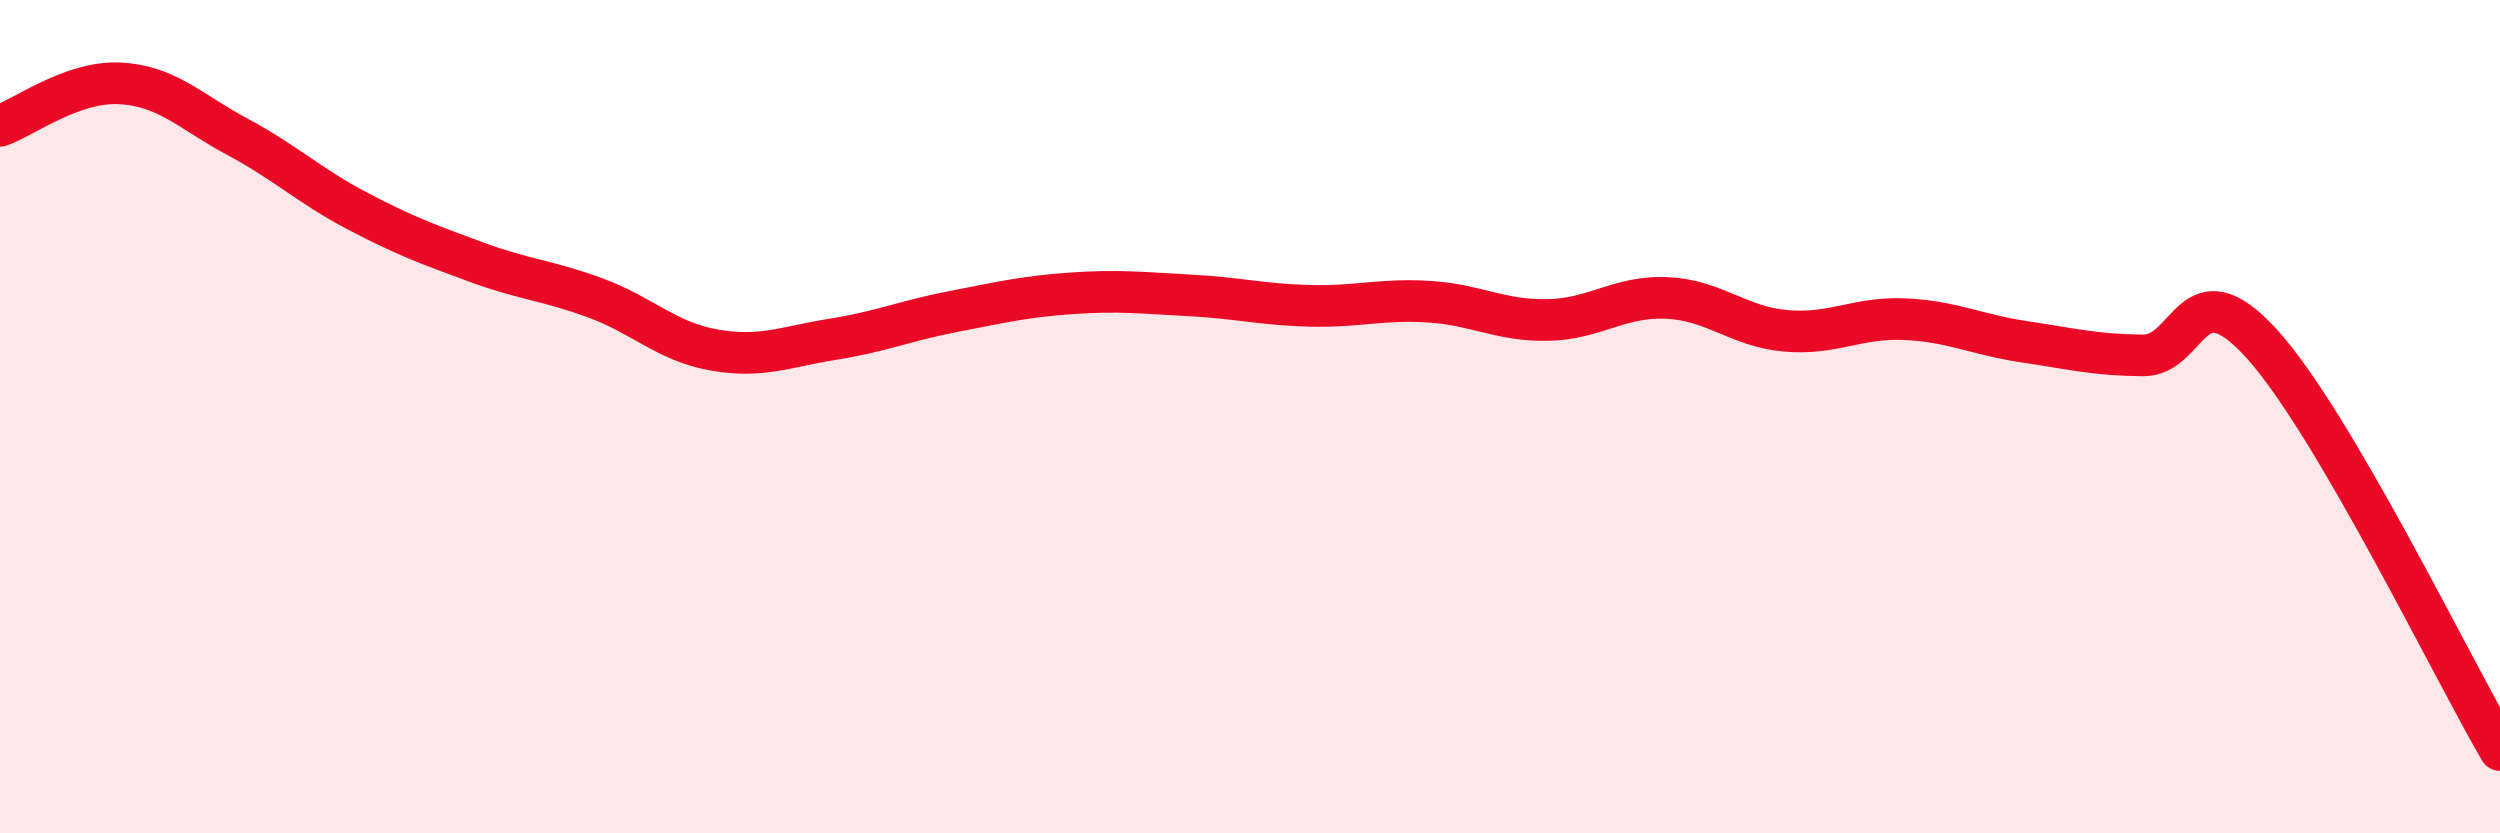 
    <svg width="60" height="20" viewBox="0 0 60 20" xmlns="http://www.w3.org/2000/svg">
      <path
        d="M 0,3.02 C 0.57,2.82 1.72,1.95 2.86,2 C 4,2.05 4.57,2.68 5.71,3.29 C 6.85,3.9 7.43,4.46 8.57,5.06 C 9.71,5.66 10.29,5.87 11.43,6.29 C 12.57,6.71 13.15,6.73 14.29,7.15 C 15.43,7.57 16,8.2 17.14,8.4 C 18.28,8.6 18.86,8.32 20,8.14 C 21.14,7.96 21.72,7.7 22.86,7.48 C 24,7.26 24.57,7.12 25.71,7.04 C 26.85,6.96 27.43,7.03 28.57,7.09 C 29.71,7.15 30.29,7.31 31.43,7.34 C 32.57,7.37 33.15,7.17 34.29,7.24 C 35.43,7.31 36,7.7 37.14,7.68 C 38.28,7.66 38.86,7.1 40,7.15 C 41.14,7.2 41.72,7.84 42.86,7.94 C 44,8.04 44.57,7.61 45.71,7.66 C 46.85,7.71 47.43,8.03 48.57,8.2 C 49.71,8.37 50.29,8.52 51.43,8.53 C 52.57,8.54 52.58,6.37 54.29,8.26 C 56,10.15 58.86,16.05 60,18L60 20L0 20Z"
        fill="#EB0A25"
        opacity="0.1"
        stroke-linecap="round"
        stroke-linejoin="round"
      />
      <path
        d="M 0,3.02 C 0.57,2.82 1.72,1.95 2.86,2 C 4,2.05 4.57,2.68 5.71,3.29 C 6.85,3.9 7.43,4.46 8.57,5.06 C 9.71,5.66 10.29,5.87 11.43,6.29 C 12.57,6.71 13.15,6.73 14.29,7.15 C 15.43,7.57 16,8.2 17.14,8.4 C 18.28,8.6 18.86,8.32 20,8.14 C 21.14,7.96 21.72,7.7 22.86,7.48 C 24,7.26 24.57,7.12 25.71,7.04 C 26.85,6.96 27.43,7.03 28.57,7.09 C 29.71,7.15 30.29,7.31 31.43,7.34 C 32.57,7.37 33.15,7.17 34.29,7.24 C 35.43,7.31 36,7.7 37.14,7.68 C 38.28,7.66 38.86,7.1 40,7.15 C 41.14,7.2 41.72,7.84 42.86,7.94 C 44,8.04 44.57,7.61 45.71,7.66 C 46.85,7.71 47.43,8.03 48.57,8.2 C 49.71,8.37 50.29,8.52 51.43,8.53 C 52.57,8.54 52.58,6.37 54.29,8.26 C 56,10.15 58.86,16.05 60,18"
        stroke="#EB0A25"
        stroke-width="1"
        fill="none"
        stroke-linecap="round"
        stroke-linejoin="round"
      />
    </svg>
  